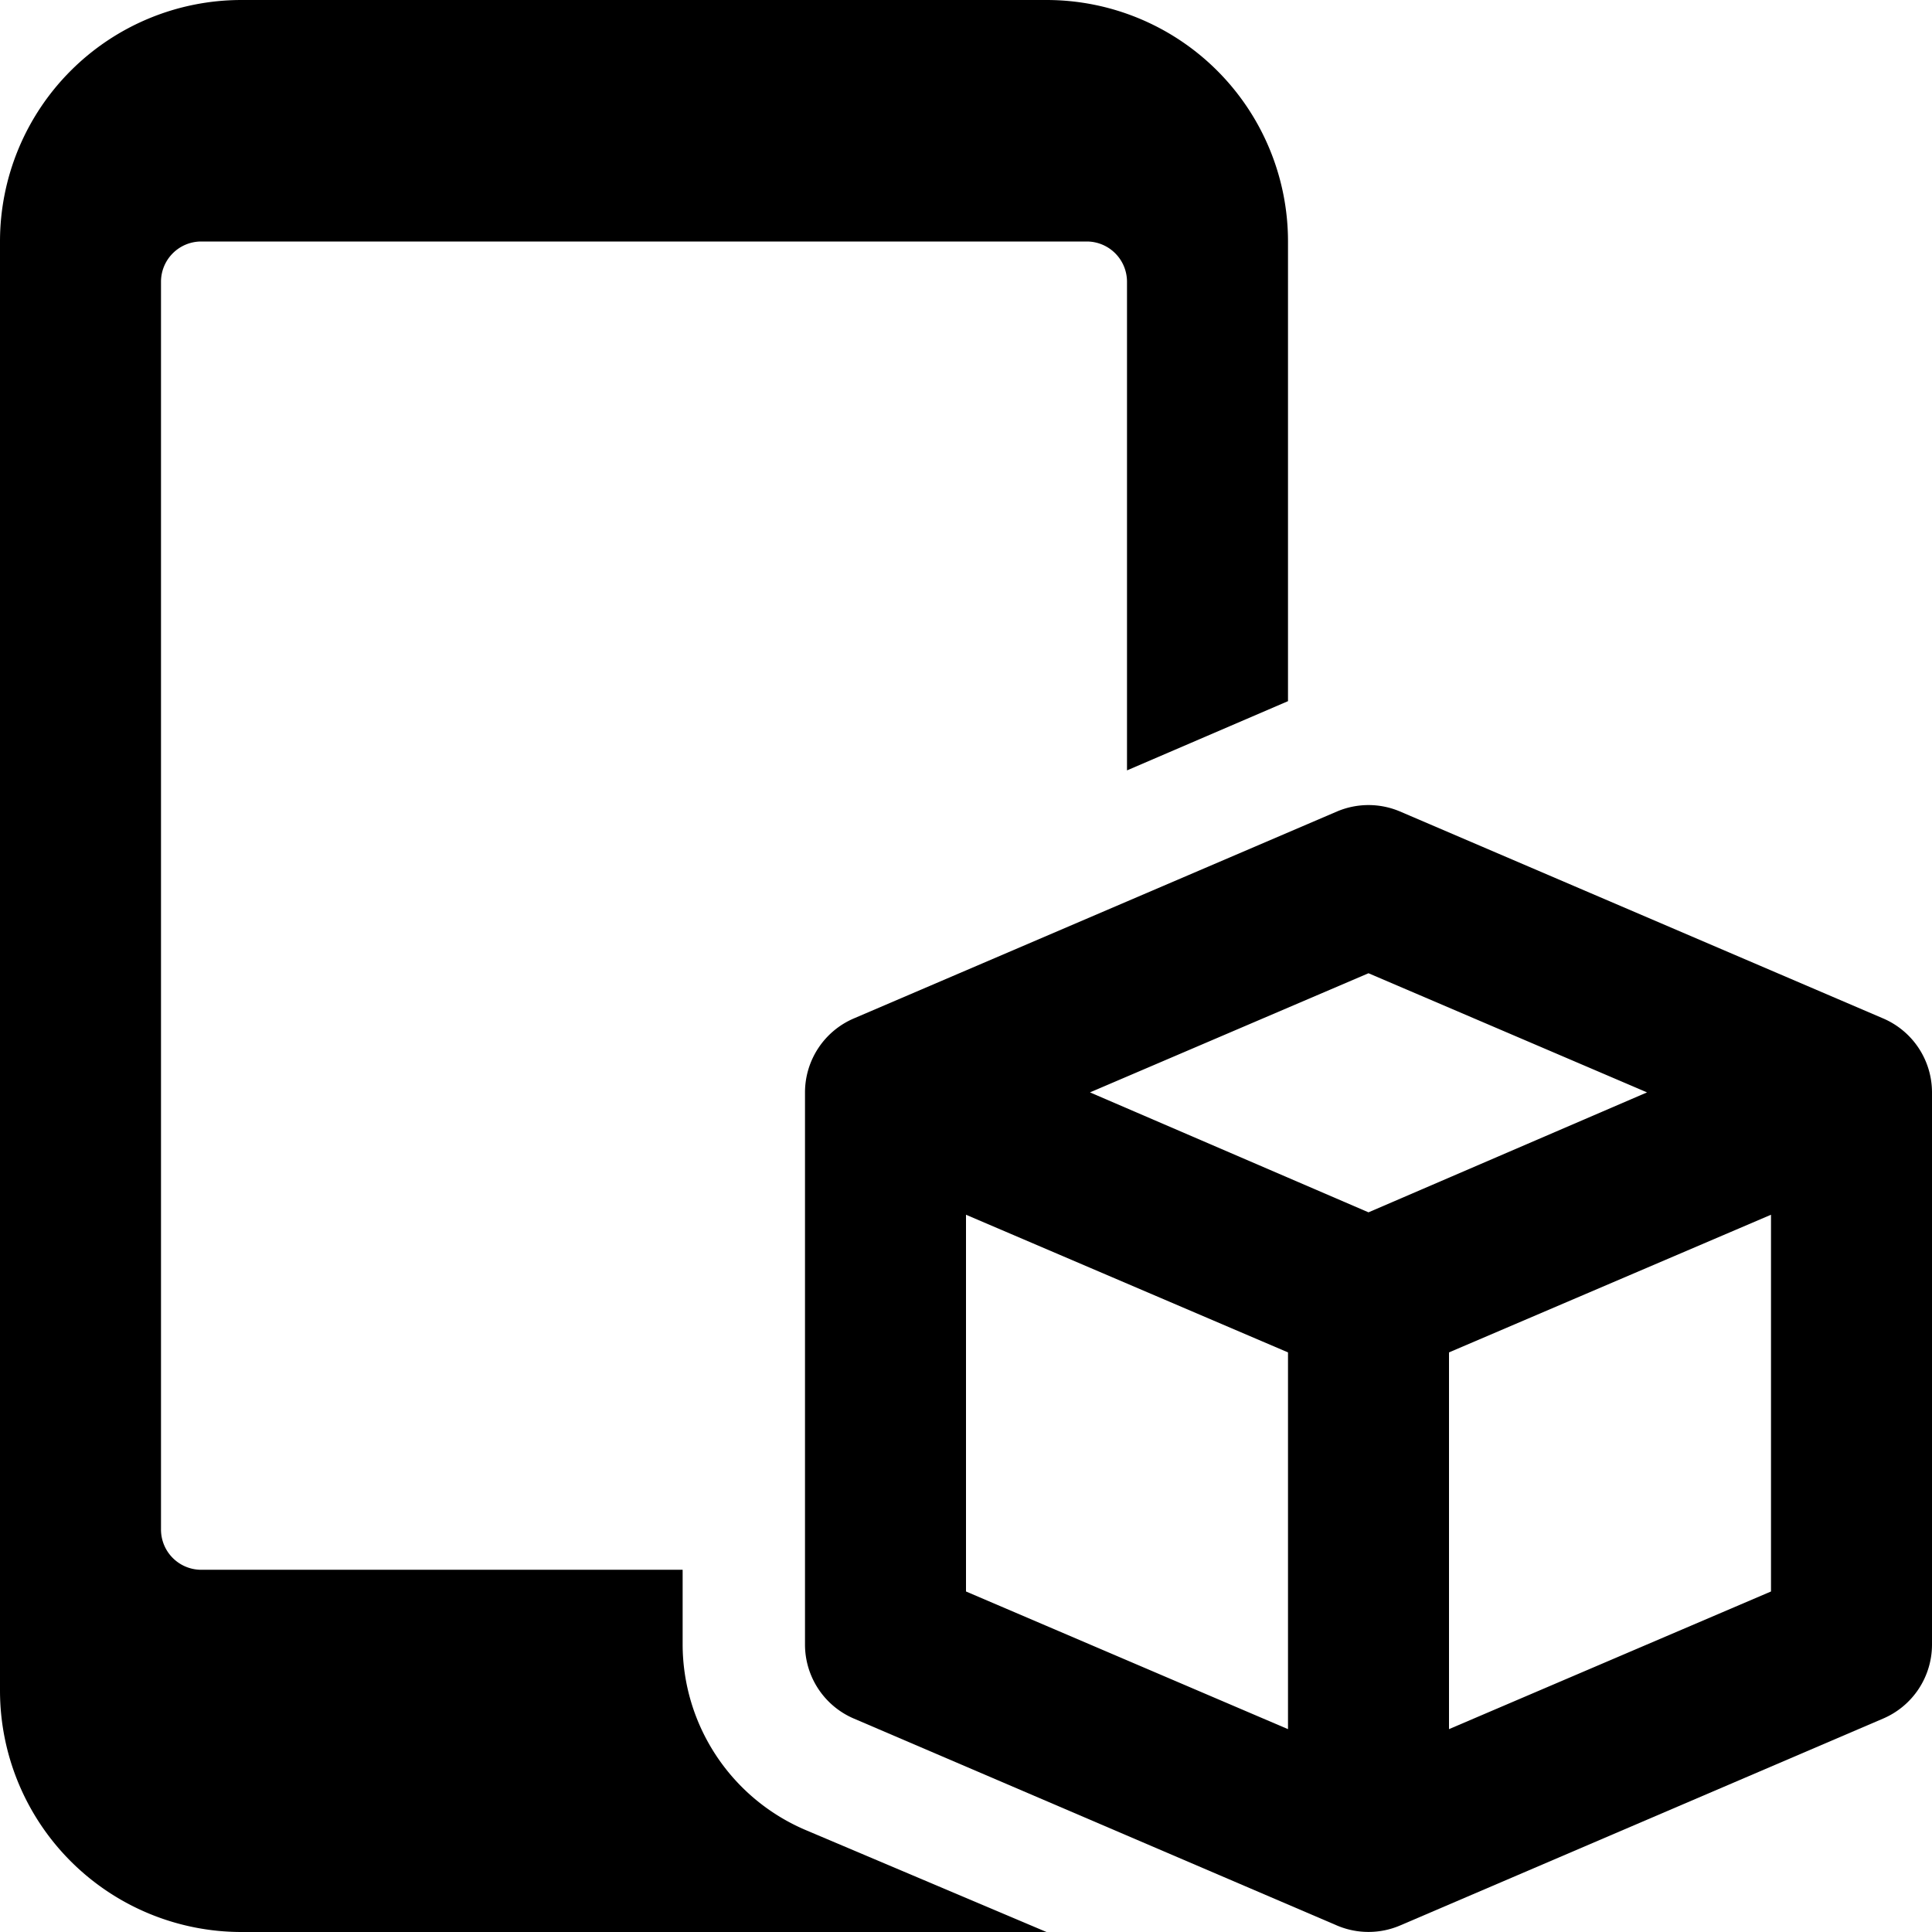 <svg xmlns="http://www.w3.org/2000/svg" viewBox="0 0 24 24"><g><path d="M10 22.73a2.51 2.51 0 0 1 -1.52 -2.3v-0.93h-6A0.5 0.5 0 0 1 2 19V3.5a0.5 0.5 0 0 1 0.5 -0.5h11a0.5 0.5 0 0 1 0.5 0.5v6.07l2 -0.86V3a3 3 0 0 0 -3 -3H3a3 3 0 0 0 -3 3v18a3 3 0 0 0 3 3h10Z" fill="#000000" stroke-width="1"></path><path d="M24 13.57a1 1 0 0 0 -0.61 -0.92l-6 -2.57a1 1 0 0 0 -0.78 0l-6 2.57a1 1 0 0 0 -0.61 0.92v6.86a1 1 0 0 0 0.61 0.92l6 2.57a1 1 0 0 0 0.78 0l6 -2.57a1 1 0 0 0 0.61 -0.92Zm-7 -1.48 3.46 1.48L17 15.06l-3.46 -1.49Zm-5 3 4 1.71v4.68l-4 -1.71Zm6 6.39V16.8l4 -1.71v4.68Z" fill="#000000" stroke-width="1"></path></g></svg>